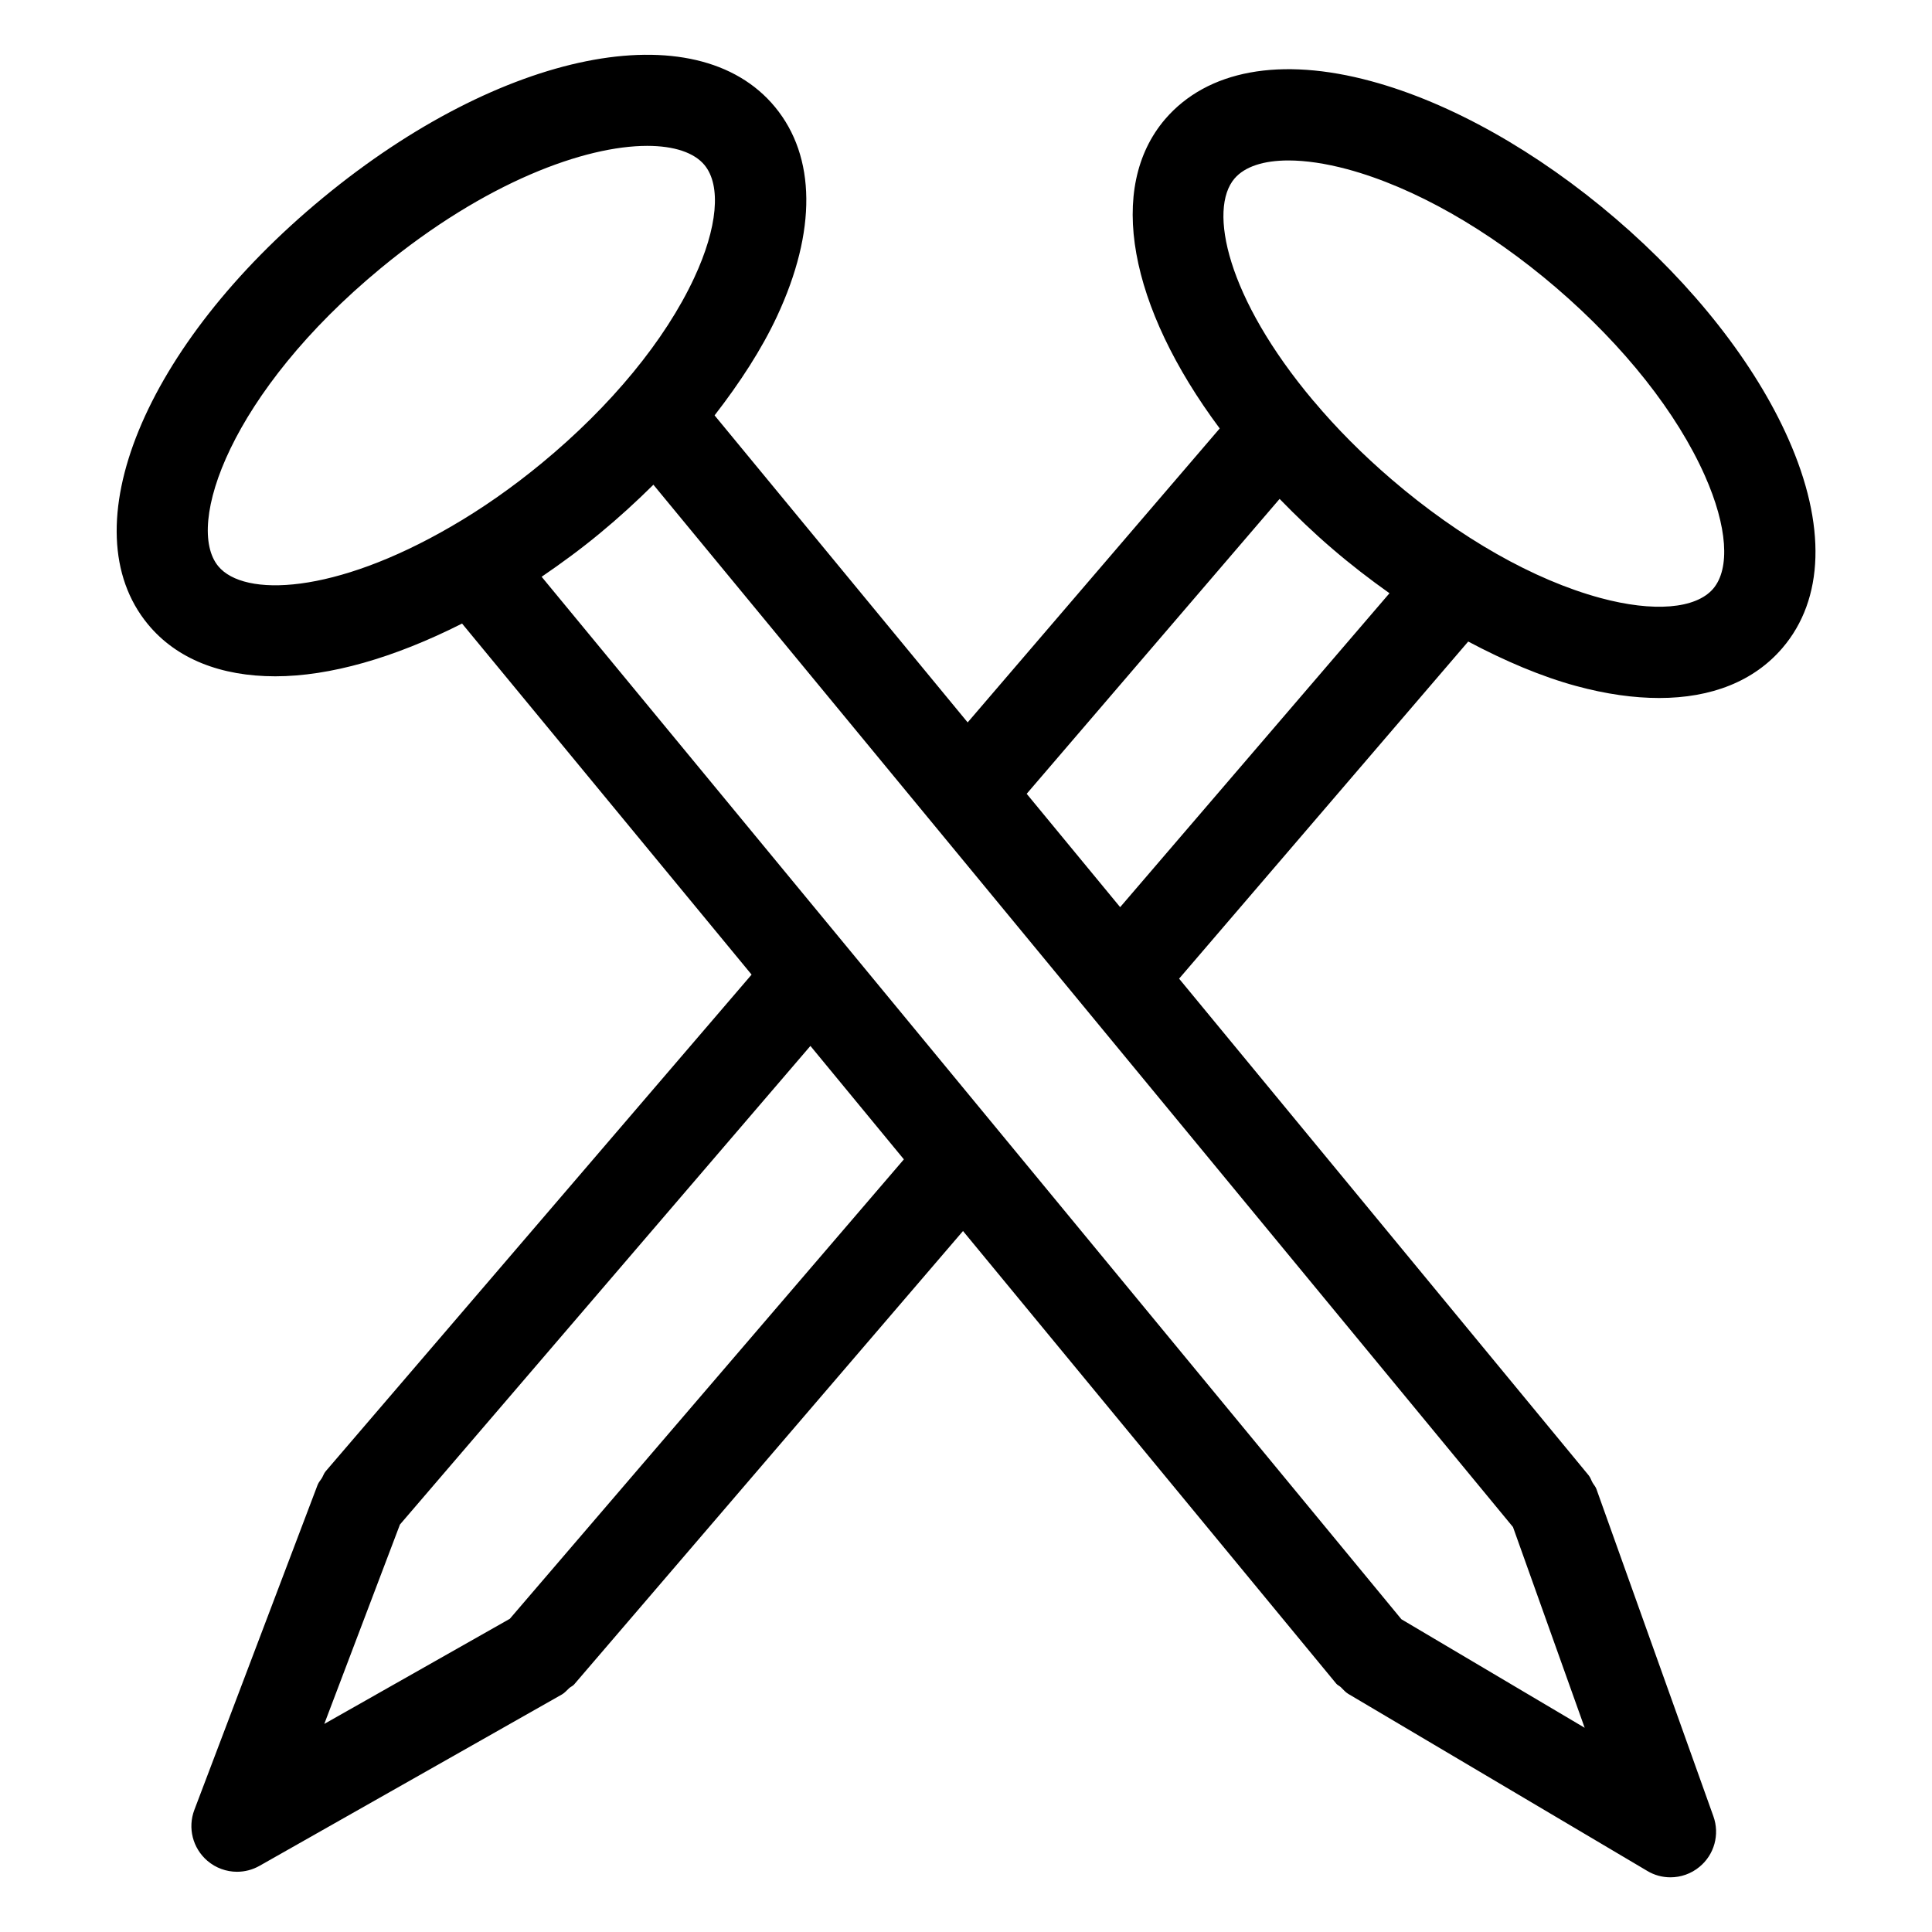 <?xml version="1.0" encoding="UTF-8"?>
<!-- Uploaded to: SVG Repo, www.svgrepo.com, Generator: SVG Repo Mixer Tools -->
<svg fill="#000000" width="800px" height="800px" version="1.1" viewBox="144 144 512 512" xmlns="http://www.w3.org/2000/svg">
 <path d="m561.76 325.81c7.852 2.141 15.219 3.168 21.957 3.168 13.875 0 25.105-4.473 32.602-13.203 11.148-12.973 11.734-32.664 1.617-55.461-8.816-19.902-25.086-40.66-45.824-58.422-20.738-17.758-43.707-30.691-64.738-36.379-24.016-6.508-43.391-2.938-54.578 10.035-15.574 18.18-9.637 49.688 14.441 81.996l-66.797 77.902-67.07-81.367c6.719-8.668 12.469-17.508 16.543-26.238 10.539-22.586 10.348-42.301-0.523-55.48-20.934-25.359-72.449-15.031-119.8 24.055-47.379 39.066-67.32 87.664-46.391 113.02 7.598 9.215 19.375 13.793 33.754 13.793 14.422 0 31.488-4.871 49.5-13.98l76.727 93.035-112.89 131.64c-0.441 0.523-0.629 1.156-0.965 1.742-0.379 0.629-0.883 1.133-1.156 1.848l-32.664 86.129c-1.805 4.766-0.441 10.141 3.441 13.477 2.246 1.93 5.059 2.918 7.871 2.918 2.059 0 4.094-0.523 5.961-1.574l80.125-45.406c0.777-0.441 1.301-1.113 1.953-1.699 0.398-0.355 0.902-0.523 1.281-0.945l103.07-120.18 98.914 119.95c0.336 0.398 0.797 0.566 1.176 0.902 0.652 0.609 1.195 1.324 1.996 1.805l79.246 46.918c1.91 1.156 4.031 1.699 6.152 1.699 2.75 0 5.481-0.945 7.684-2.769 3.945-3.234 5.414-8.586 3.695-13.395l-31.004-86.738c-0.23-0.652-0.691-1.113-1.027-1.699-0.355-0.629-0.547-1.344-1.027-1.93l-108.54-131.62 76.621-89.344c9.695 5.144 19.375 9.281 28.672 11.801zm-90.578-134.52c2.707-3.148 7.703-4.766 14.273-4.766 4.555 0 9.844 0.777 15.641 2.332 17.613 4.766 37.238 15.91 55.293 31.383 18.055 15.492 32.055 33.211 39.445 49.879 5.941 13.395 6.738 24.562 2.164 29.914-4.598 5.332-15.785 6.254-29.895 2.434-17.613-4.766-37.238-15.91-55.293-31.402-7.66-6.57-14.633-13.562-20.699-20.805h-0.02c-23.012-27.355-27.945-50.805-20.91-58.969zm-269.35 102.75c-8.898-10.789 3.215-46.055 43.117-78.992 27.793-22.922 54.137-32.391 70.574-32.391 7.18 0 12.469 1.805 15.176 5.082 4.492 5.438 3.465 16.625-2.731 29.895-7.699 16.539-22.035 33.961-40.383 49.098-7.766 6.402-15.848 12.07-24.059 16.816-30.879 17.945-54.852 18.805-61.695 10.492zm77.273 278.96-49.164 27.855 20.047-52.836 108.78-126.84 24.77 30.062zm236.29 0.125-147.16-178.45-80.695-97.824c5.227-3.57 10.391-7.348 15.387-11.484 5.016-4.137 9.762-8.48 14.234-12.91l227.8 276.23 18.996 53.195zm-74.543-188.72-24.77-30.039 67.027-78.152c4.41 4.535 9.027 8.984 13.961 13.203 4.934 4.242 10.012 8.145 15.156 11.797z"/>
</svg>